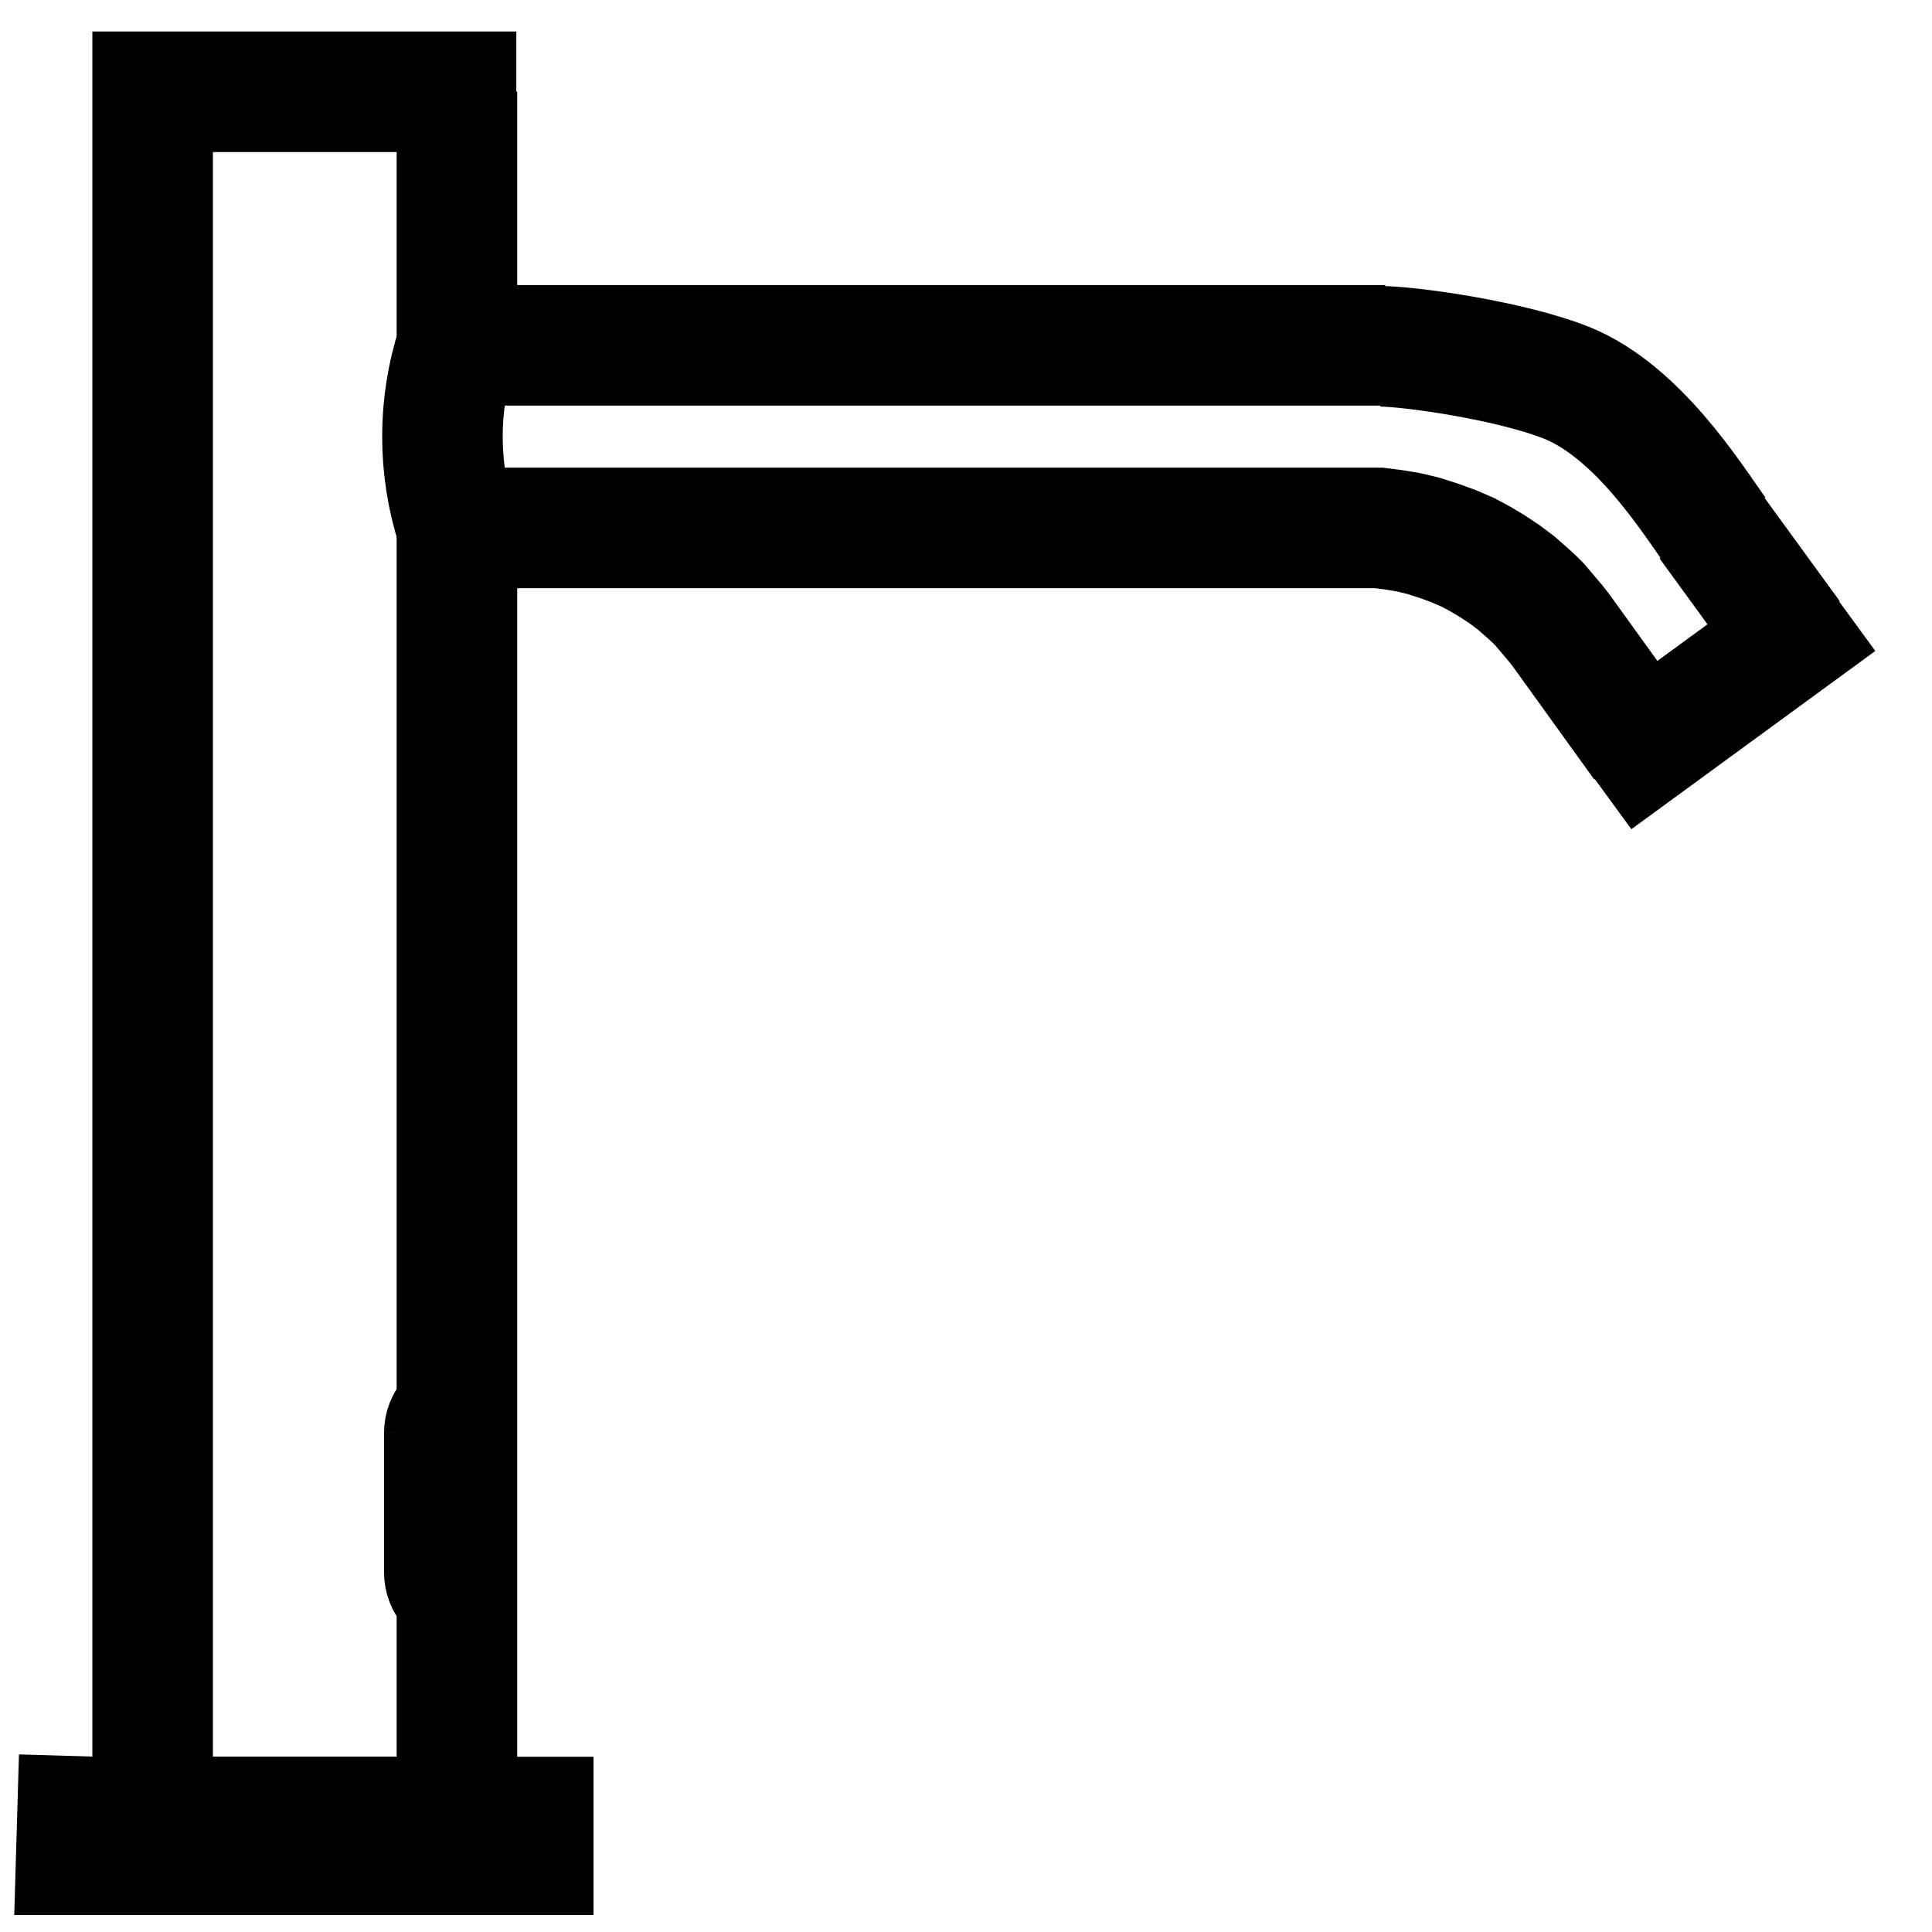 <?xml version="1.0" encoding="utf-8"?>
<!-- Generator: Adobe Illustrator 27.8.1, SVG Export Plug-In . SVG Version: 6.00 Build 0)  -->
<svg version="1.1" id="Layer_1" xmlns="http://www.w3.org/2000/svg" xmlns:xlink="http://www.w3.org/1999/xlink" x="0px" y="0px"
	 viewBox="0 0 400 400" style="enable-background:new 0 0 400 400;" xml:space="preserve">
<style type="text/css">
	.st0{fill:none;stroke:#000000;stroke-width:24.958;stroke-miterlimit:10;}
</style>
<g id="LINE_68_">
	<line class="st0" x1="353.7" y1="108.3" x2="370.8" y2="131.8"/>
</g>
<g id="LINE_67_">
	<path class="st0" d="M285.8,71.7c5.9,0,27.1,2.9,38.9,7.7c14.4,6,25.3,23.3,30.6,30.8"/>
</g>
<g id="LINE_39_">
	<line class="st0" x1="94.6" y1="71.5" x2="286.8" y2="71.5"/>
</g>
<g id="LWPOLYLINE_14_">
	<polyline class="st0" points="340.2,154.1 323.2,130.5 322.1,129.1 321,127.8 319.9,126.5 318.8,125.2 317.6,124 316.4,122.9 
		313.9,120.7 311.5,118.9 309.1,117.3 306.6,115.8 304,114.4 301,113.1 298,112 294.9,111 293.3,110.6 291.6,110.2 288.6,109.7 
		285.5,109.3 94.6,109.3 	"/>
</g>
<g id="LWPOLYLINE_13_">
	<polyline class="st0" points="16.4,363.6 15.8,384 110.4,384 110.4,376.2 15.8,376.2 110.4,376.2 	"/>
</g>
<g id="LWPOLYLINE_12_">
	<line class="st0" x1="94.6" y1="19" x2="94.6" y2="71.5"/>
</g>
<g id="LWPOLYLINE_11_">
	<polyline class="st0" points="94.6,109.3 94.6,376.2 31.6,376.2 31.6,19 106.9,19 	"/>
</g>
<g id="LINE_38_">
	<line class="st0" x1="92" y1="325.6" x2="92" y2="296.5"/>
</g>
<g id="ARC_9_">
	<path class="st0" d="M92,325.6c0,1.1,0.4,2.2,1.2,3"/>
</g>
<g id="LINE_37_">
	<line class="st0" x1="94.6" y1="292.1" x2="93.2" y2="293.6"/>
</g>
<g id="ARC_8_">
	<path class="st0" d="M93.2,293.6c-0.8,0.8-1.2,1.9-1.2,3"/>
</g>
<g id="LINE_36_">
	<line class="st0" x1="94.6" y1="330" x2="93.2" y2="328.6"/>
</g>
<g id="ARC_7_">
	<path class="st0" d="M94.6,71.5c-4,12.3-4,25.5,0,37.8"/>
</g>
<line class="st0" x1="330.4" y1="161.6" x2="380.9" y2="124.7"/>
</svg>
